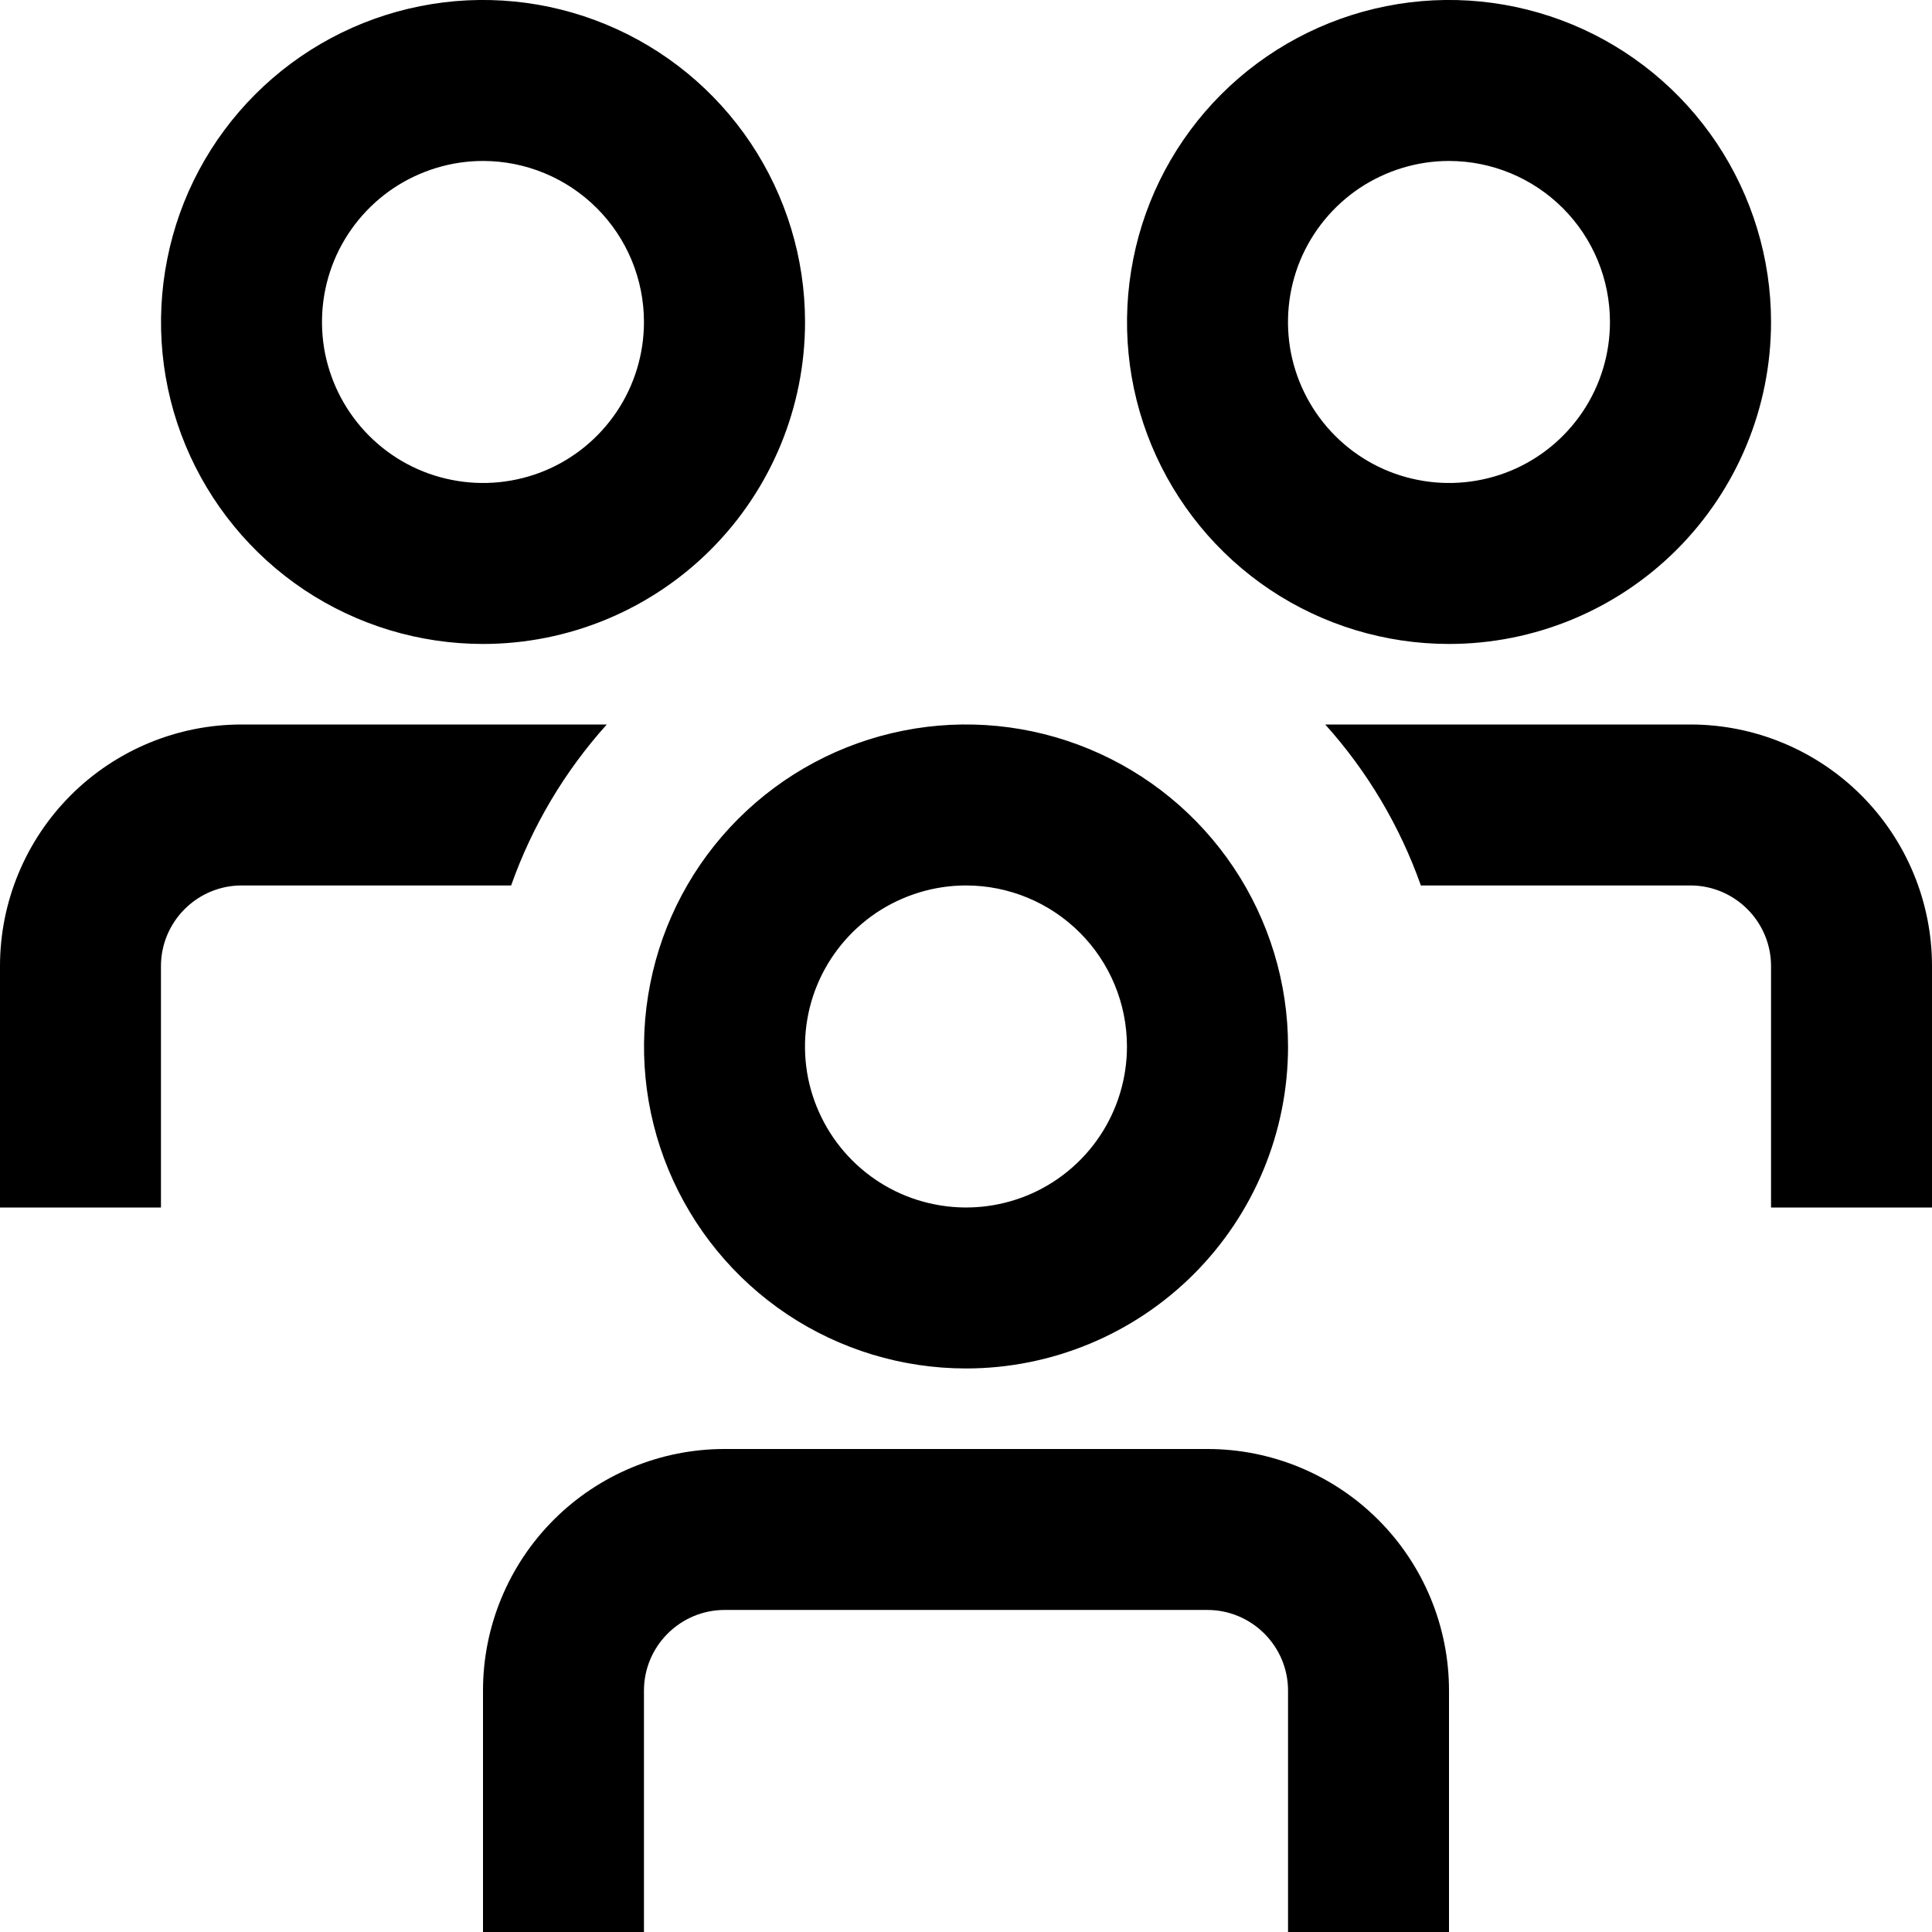 <svg width="16" height="16" viewBox="0 0 16 16" fill="none" xmlns="http://www.w3.org/2000/svg">
<path d="M4.233 7.333H2C1.823 7.333 1.654 7.404 1.529 7.529C1.404 7.654 1.333 7.823 1.333 8V10H0V8C0 7.47 0.211 6.961 0.586 6.586C0.961 6.211 1.47 6 2 6H5.025C4.676 6.388 4.407 6.841 4.233 7.333ZM14 6H10.975C11.324 6.388 11.593 6.841 11.767 7.333H14C14.177 7.333 14.346 7.404 14.471 7.529C14.596 7.654 14.667 7.823 14.667 8V10H16V8C16 7.47 15.789 6.961 15.414 6.586C15.039 6.211 14.53 6 14 6ZM10.667 8.667C10.667 8.139 10.51 7.624 10.217 7.185C9.924 6.747 9.508 6.405 9.02 6.203C8.533 6.001 7.997 5.948 7.48 6.051C6.962 6.154 6.487 6.408 6.114 6.781C5.741 7.154 5.487 7.629 5.385 8.146C5.282 8.664 5.334 9.2 5.536 9.687C5.738 10.174 6.08 10.591 6.518 10.884C6.957 11.177 7.473 11.333 8 11.333C8.707 11.333 9.386 11.052 9.886 10.552C10.386 10.052 10.667 9.374 10.667 8.667ZM9.333 8.667C9.333 8.93 9.255 9.188 9.109 9.407C8.962 9.627 8.754 9.798 8.51 9.899C8.267 9.999 7.999 10.026 7.74 9.974C7.481 9.923 7.244 9.796 7.057 9.609C6.871 9.423 6.744 9.185 6.692 8.927C6.641 8.668 6.667 8.4 6.768 8.156C6.869 7.913 7.04 7.705 7.259 7.558C7.479 7.412 7.736 7.333 8 7.333C8.354 7.333 8.693 7.474 8.943 7.724C9.193 7.974 9.333 8.313 9.333 8.667ZM12 14C12 13.47 11.789 12.961 11.414 12.586C11.039 12.211 10.53 12 10 12H6C5.47 12 4.961 12.211 4.586 12.586C4.211 12.961 4 13.47 4 14V16H5.333V14C5.333 13.823 5.404 13.654 5.529 13.529C5.654 13.404 5.823 13.333 6 13.333H10C10.177 13.333 10.346 13.404 10.471 13.529C10.596 13.654 10.667 13.823 10.667 14V16H12V14ZM14.667 2.667C14.667 2.139 14.51 1.624 14.217 1.185C13.924 0.747 13.508 0.405 13.021 0.203C12.533 0.001 11.997 -0.052 11.48 0.051C10.963 0.154 10.487 0.408 10.114 0.781C9.741 1.154 9.487 1.629 9.385 2.146C9.282 2.664 9.334 3.2 9.536 3.687C9.738 4.174 10.08 4.591 10.518 4.884C10.957 5.177 11.473 5.333 12 5.333C12.707 5.333 13.386 5.052 13.886 4.552C14.386 4.052 14.667 3.374 14.667 2.667ZM13.333 2.667C13.333 2.93 13.255 3.188 13.109 3.407C12.962 3.627 12.754 3.798 12.51 3.899C12.267 3.999 11.998 4.026 11.74 3.974C11.481 3.923 11.244 3.796 11.057 3.609C10.871 3.423 10.744 3.185 10.692 2.927C10.641 2.668 10.667 2.4 10.768 2.156C10.869 1.913 11.04 1.705 11.259 1.558C11.479 1.412 11.736 1.333 12 1.333C12.354 1.333 12.693 1.474 12.943 1.724C13.193 1.974 13.333 2.313 13.333 2.667ZM6.667 2.667C6.667 2.139 6.51 1.624 6.217 1.185C5.924 0.747 5.508 0.405 5.02 0.203C4.533 0.001 3.997 -0.052 3.48 0.051C2.962 0.154 2.487 0.408 2.114 0.781C1.741 1.154 1.487 1.629 1.385 2.146C1.282 2.664 1.334 3.2 1.536 3.687C1.738 4.174 2.08 4.591 2.518 4.884C2.957 5.177 3.473 5.333 4 5.333C4.707 5.333 5.386 5.052 5.886 4.552C6.386 4.052 6.667 3.374 6.667 2.667ZM5.333 2.667C5.333 2.93 5.255 3.188 5.109 3.407C4.962 3.627 4.754 3.798 4.51 3.899C4.267 3.999 3.999 4.026 3.74 3.974C3.481 3.923 3.244 3.796 3.057 3.609C2.871 3.423 2.744 3.185 2.692 2.927C2.641 2.668 2.667 2.4 2.768 2.156C2.869 1.913 3.04 1.705 3.259 1.558C3.479 1.412 3.736 1.333 4 1.333C4.354 1.333 4.693 1.474 4.943 1.724C5.193 1.974 5.333 2.313 5.333 2.667Z" fill="black"/>
</svg>

